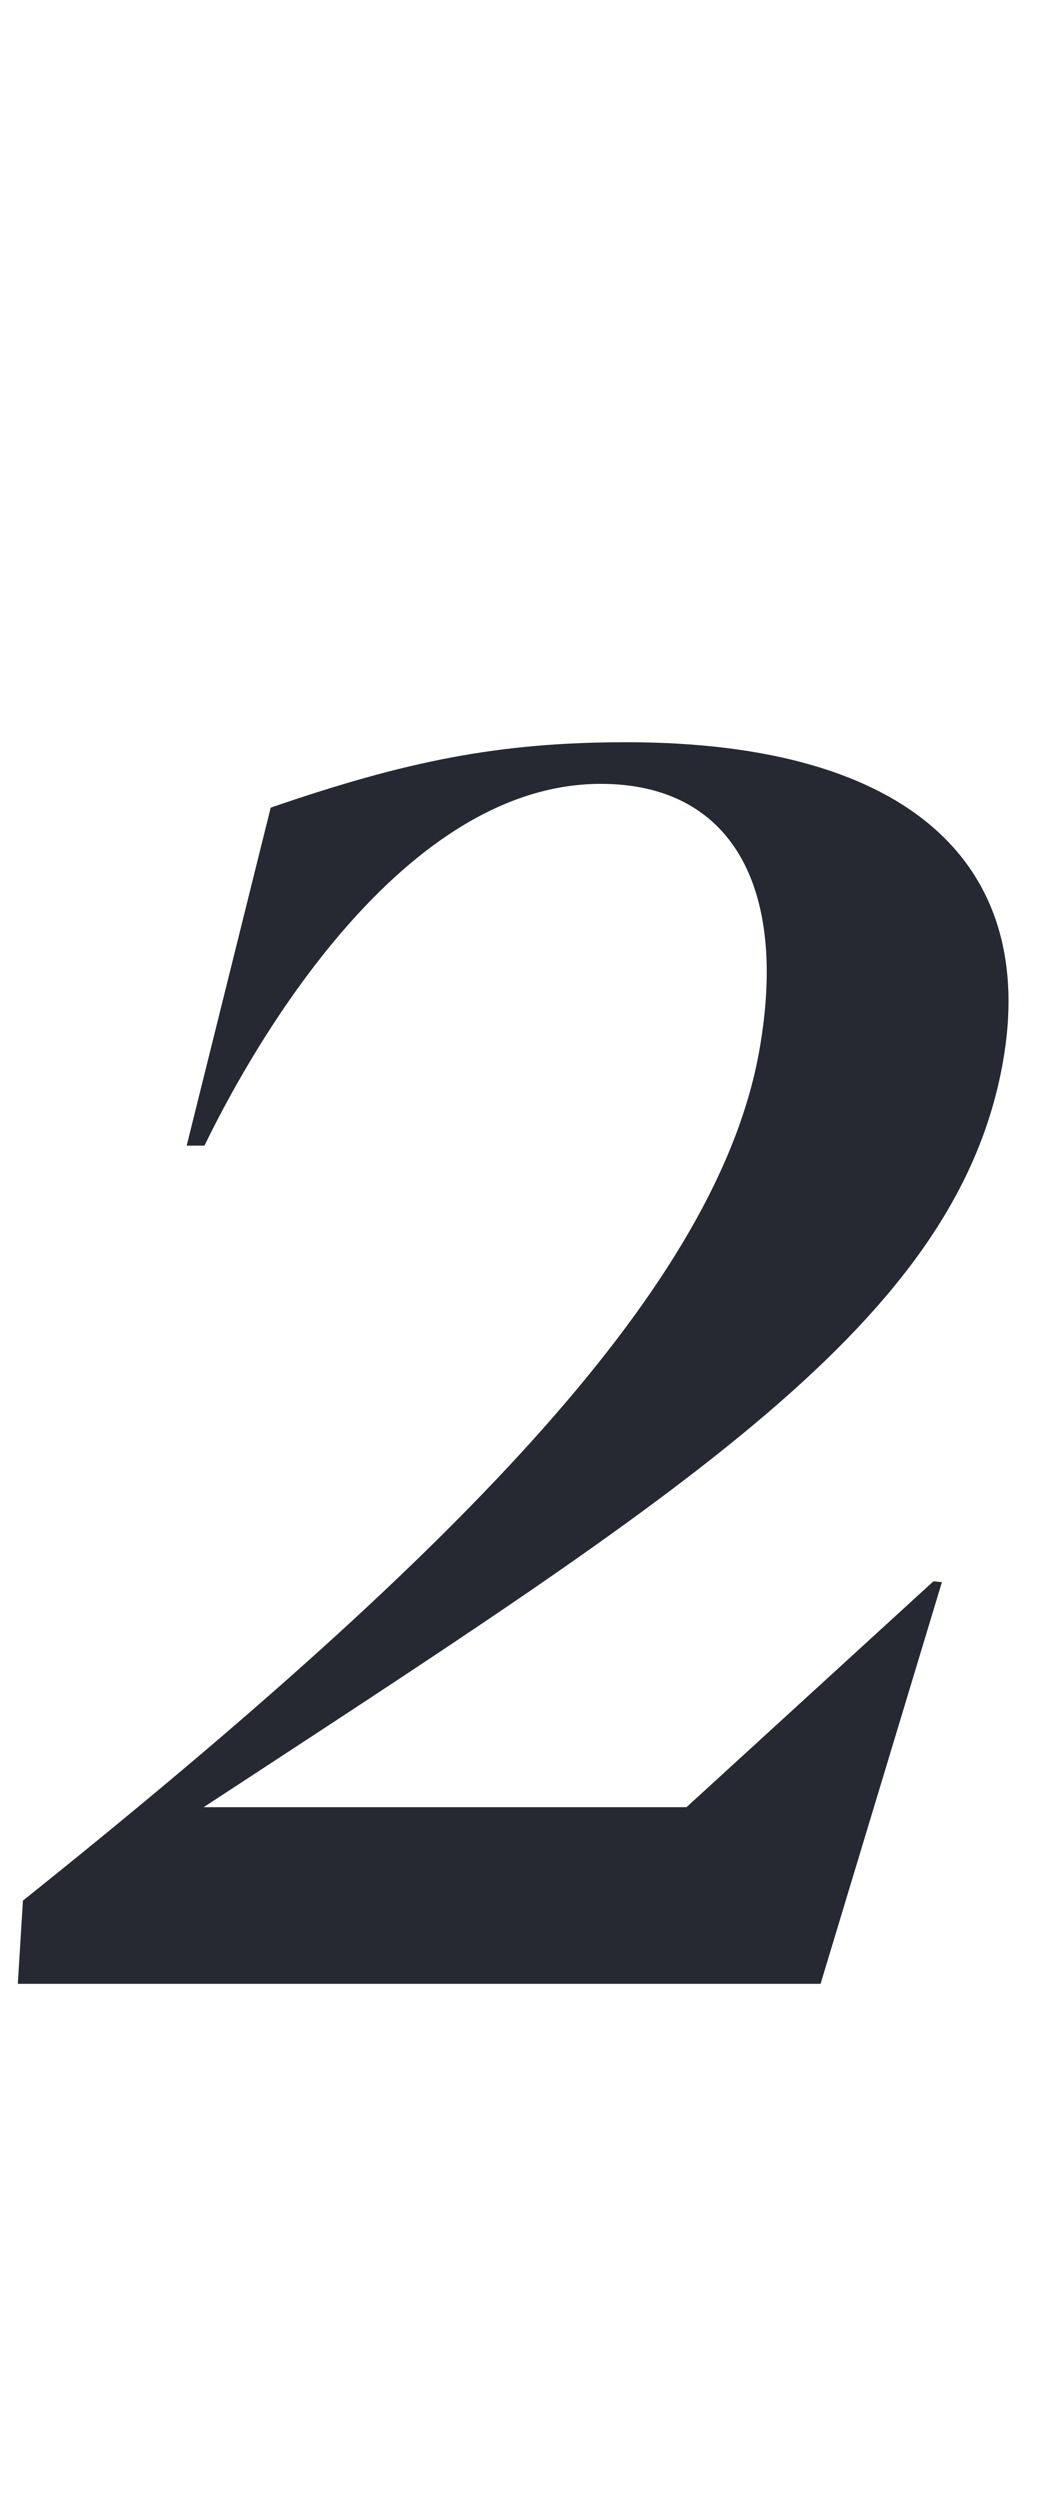 <?xml version="1.0" encoding="UTF-8"?> <svg xmlns="http://www.w3.org/2000/svg" width="39" height="92" viewBox="0 0 39 92" fill="none"> <path d="M0.656 73L0.844 69.938C17.219 56.844 26.469 47.188 27.969 38.625C29.031 32.594 26.906 28.844 22.125 28.844C14.469 28.844 8.906 39.312 7.531 42.156H6.875L9.969 29.719C14.969 28 18.375 27.312 23.062 27.312C33.688 27.312 38.188 31.969 36.938 39.062C35.25 48.656 25.156 54.938 7.5 66.5H25.281L34.375 58.188L34.688 58.219L30.219 73H0.656Z" fill="#262931"></path> </svg> 